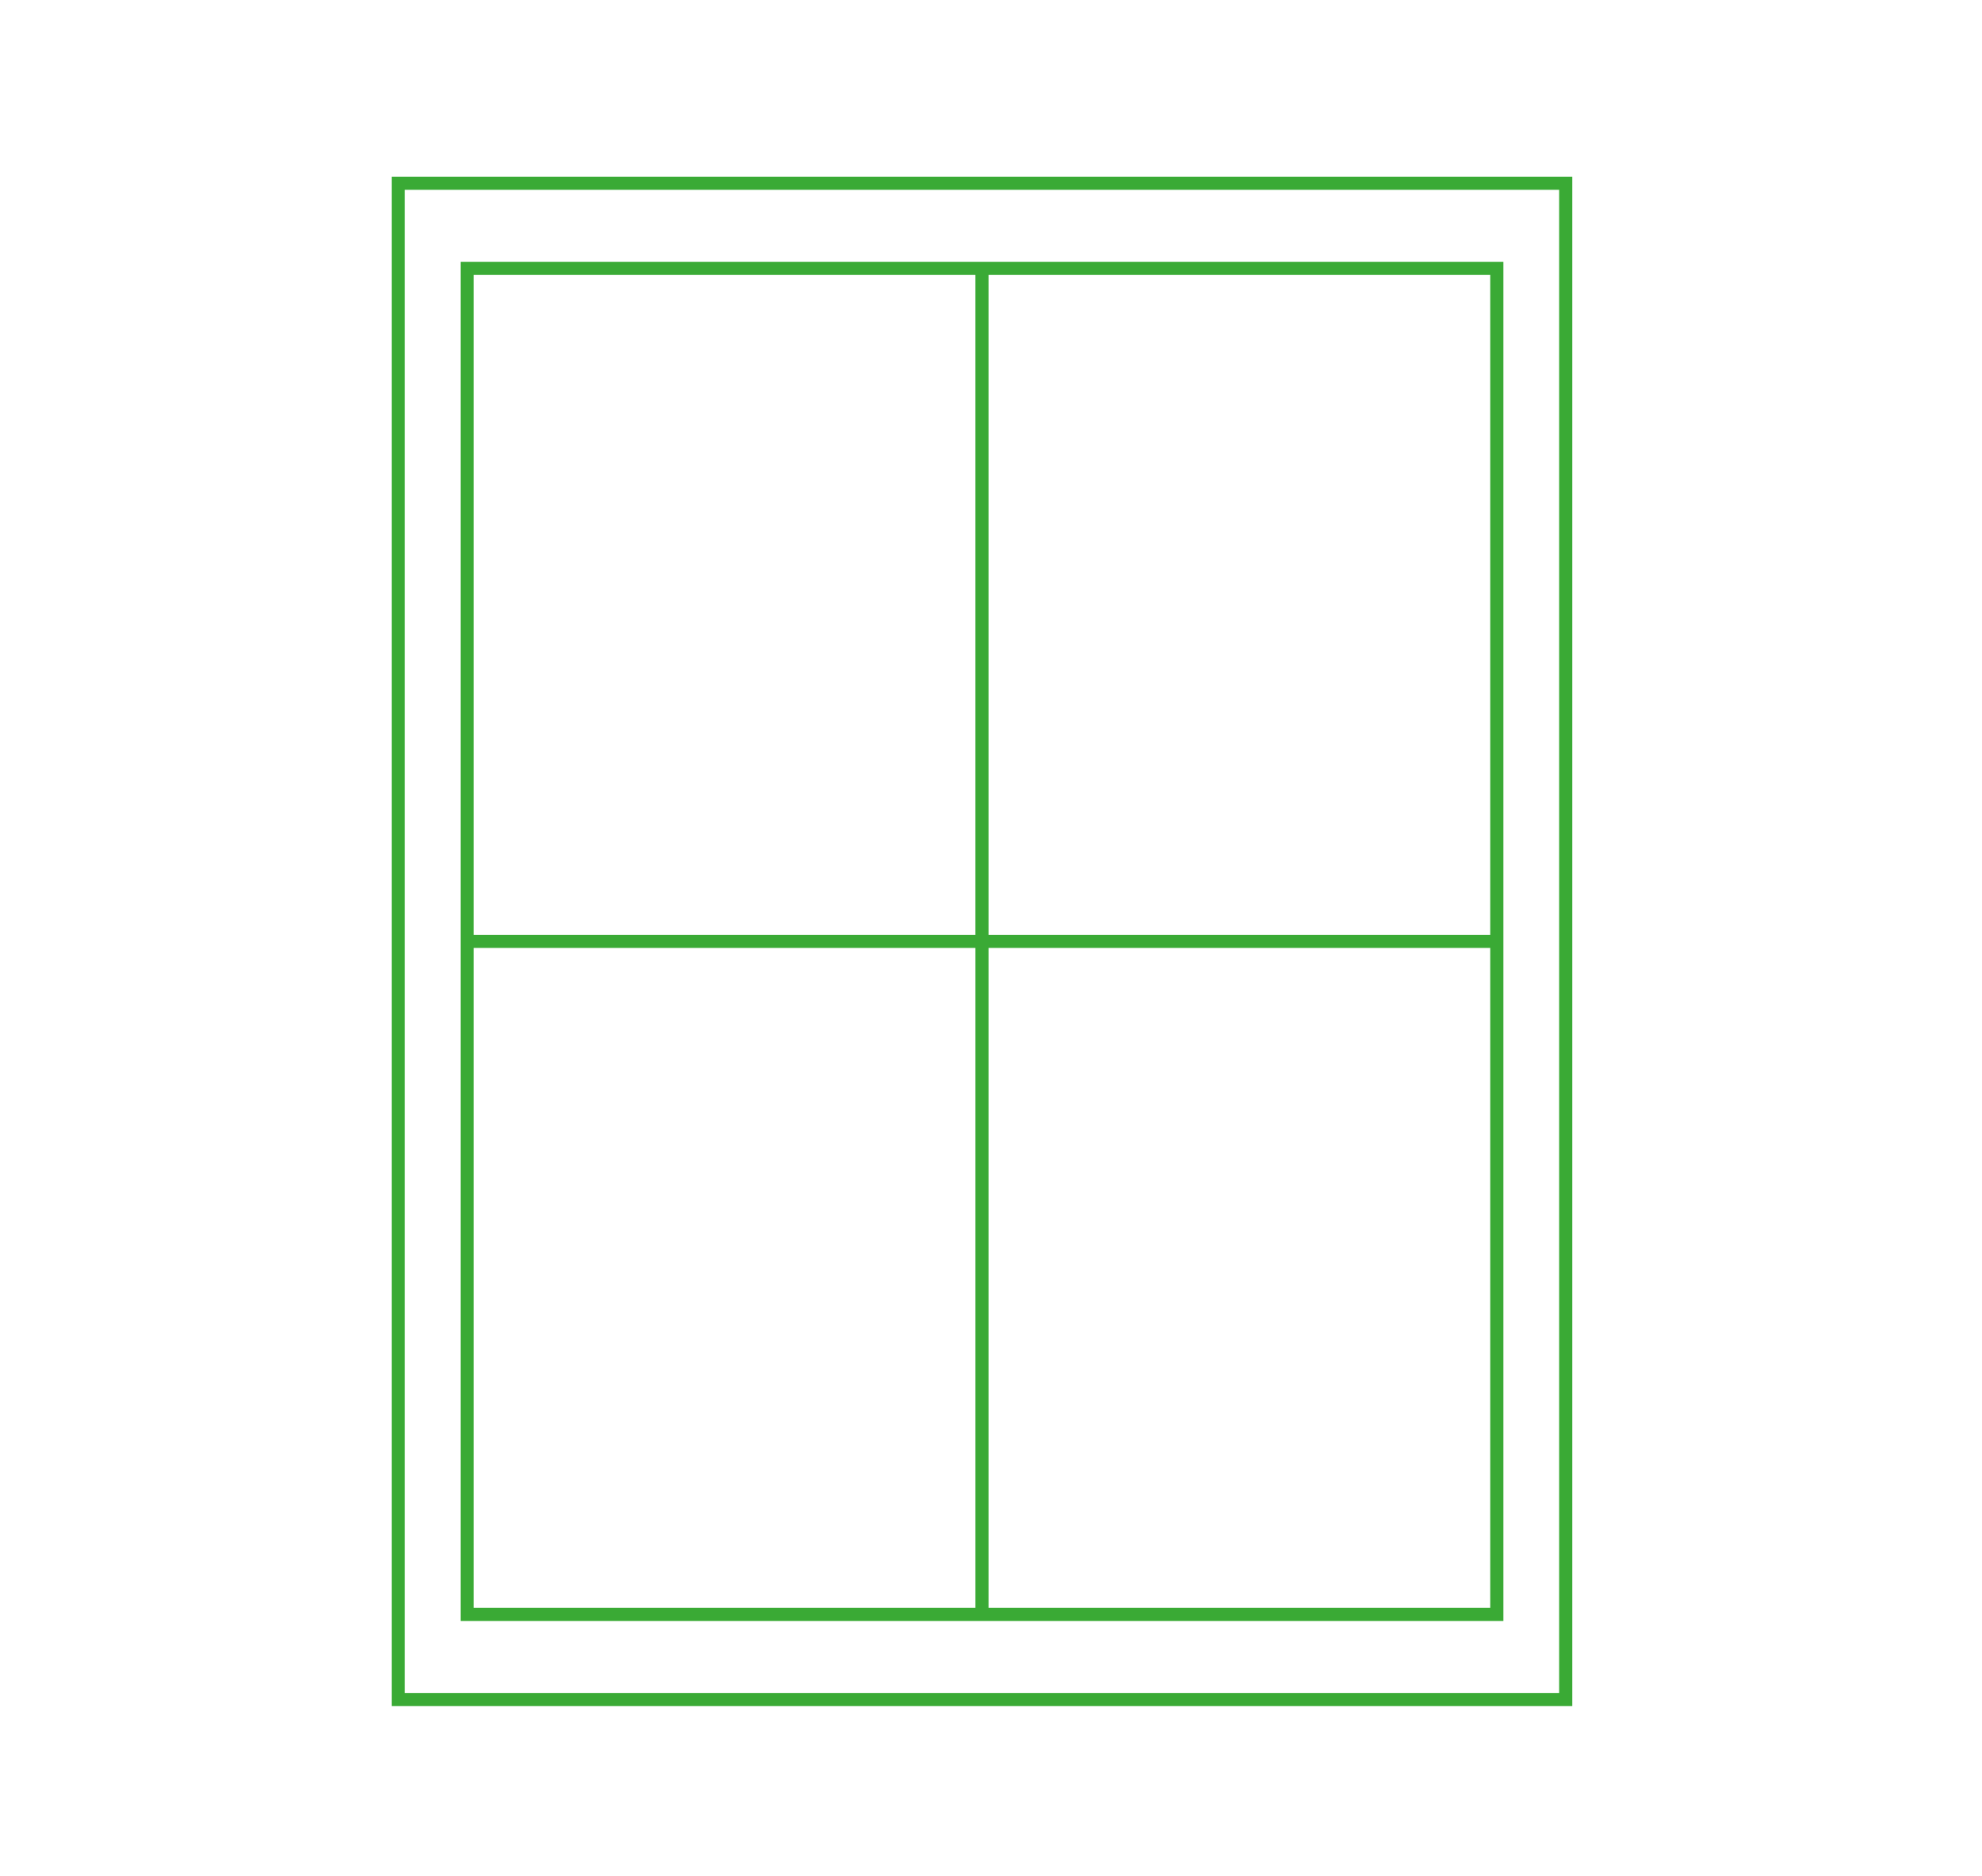 <?xml version="1.0" encoding="utf-8"?>
<!-- Generator: Adobe Illustrator 16.0.3, SVG Export Plug-In . SVG Version: 6.00 Build 0)  -->
<!DOCTYPE svg PUBLIC "-//W3C//DTD SVG 1.1//EN" "http://www.w3.org/Graphics/SVG/1.1/DTD/svg11.dtd">
<svg version="1.1" id="Ebene_1" xmlns="http://www.w3.org/2000/svg" xmlns:xlink="http://www.w3.org/1999/xlink" x="0px" y="0px"
	 width="150.85px" height="142.75px" viewBox="0 0 150.85 142.75" enable-background="new 0 0 150.85 142.75" xml:space="preserve">
<g>
	<defs>
		<rect id="SVGID_1_" x="29.746" y="13.381" width="89.985" height="116.518"/>
	</defs>
	<clipPath id="SVGID_2_">
		<use xlink:href="#SVGID_1_"  overflow="visible"/>
	</clipPath>
</g>
<path fill="#3AAA35" d="M35.057,19.923v103.433h79.366V19.923H35.057z M113.422,20.923v50.216H75.238V20.923H113.422z
	 M74.238,20.923v50.216H36.057V20.923H74.238z M36.057,122.355V72.139h38.182v50.217H36.057z M75.238,122.355V72.139h38.184v50.217
	H75.238z"/>
<path fill="#3AAA35" d="M119.667,129.835H29.811V13.445h89.856V129.835z M30.811,128.835h87.856V14.445H30.811V128.835z"/>
</svg>
